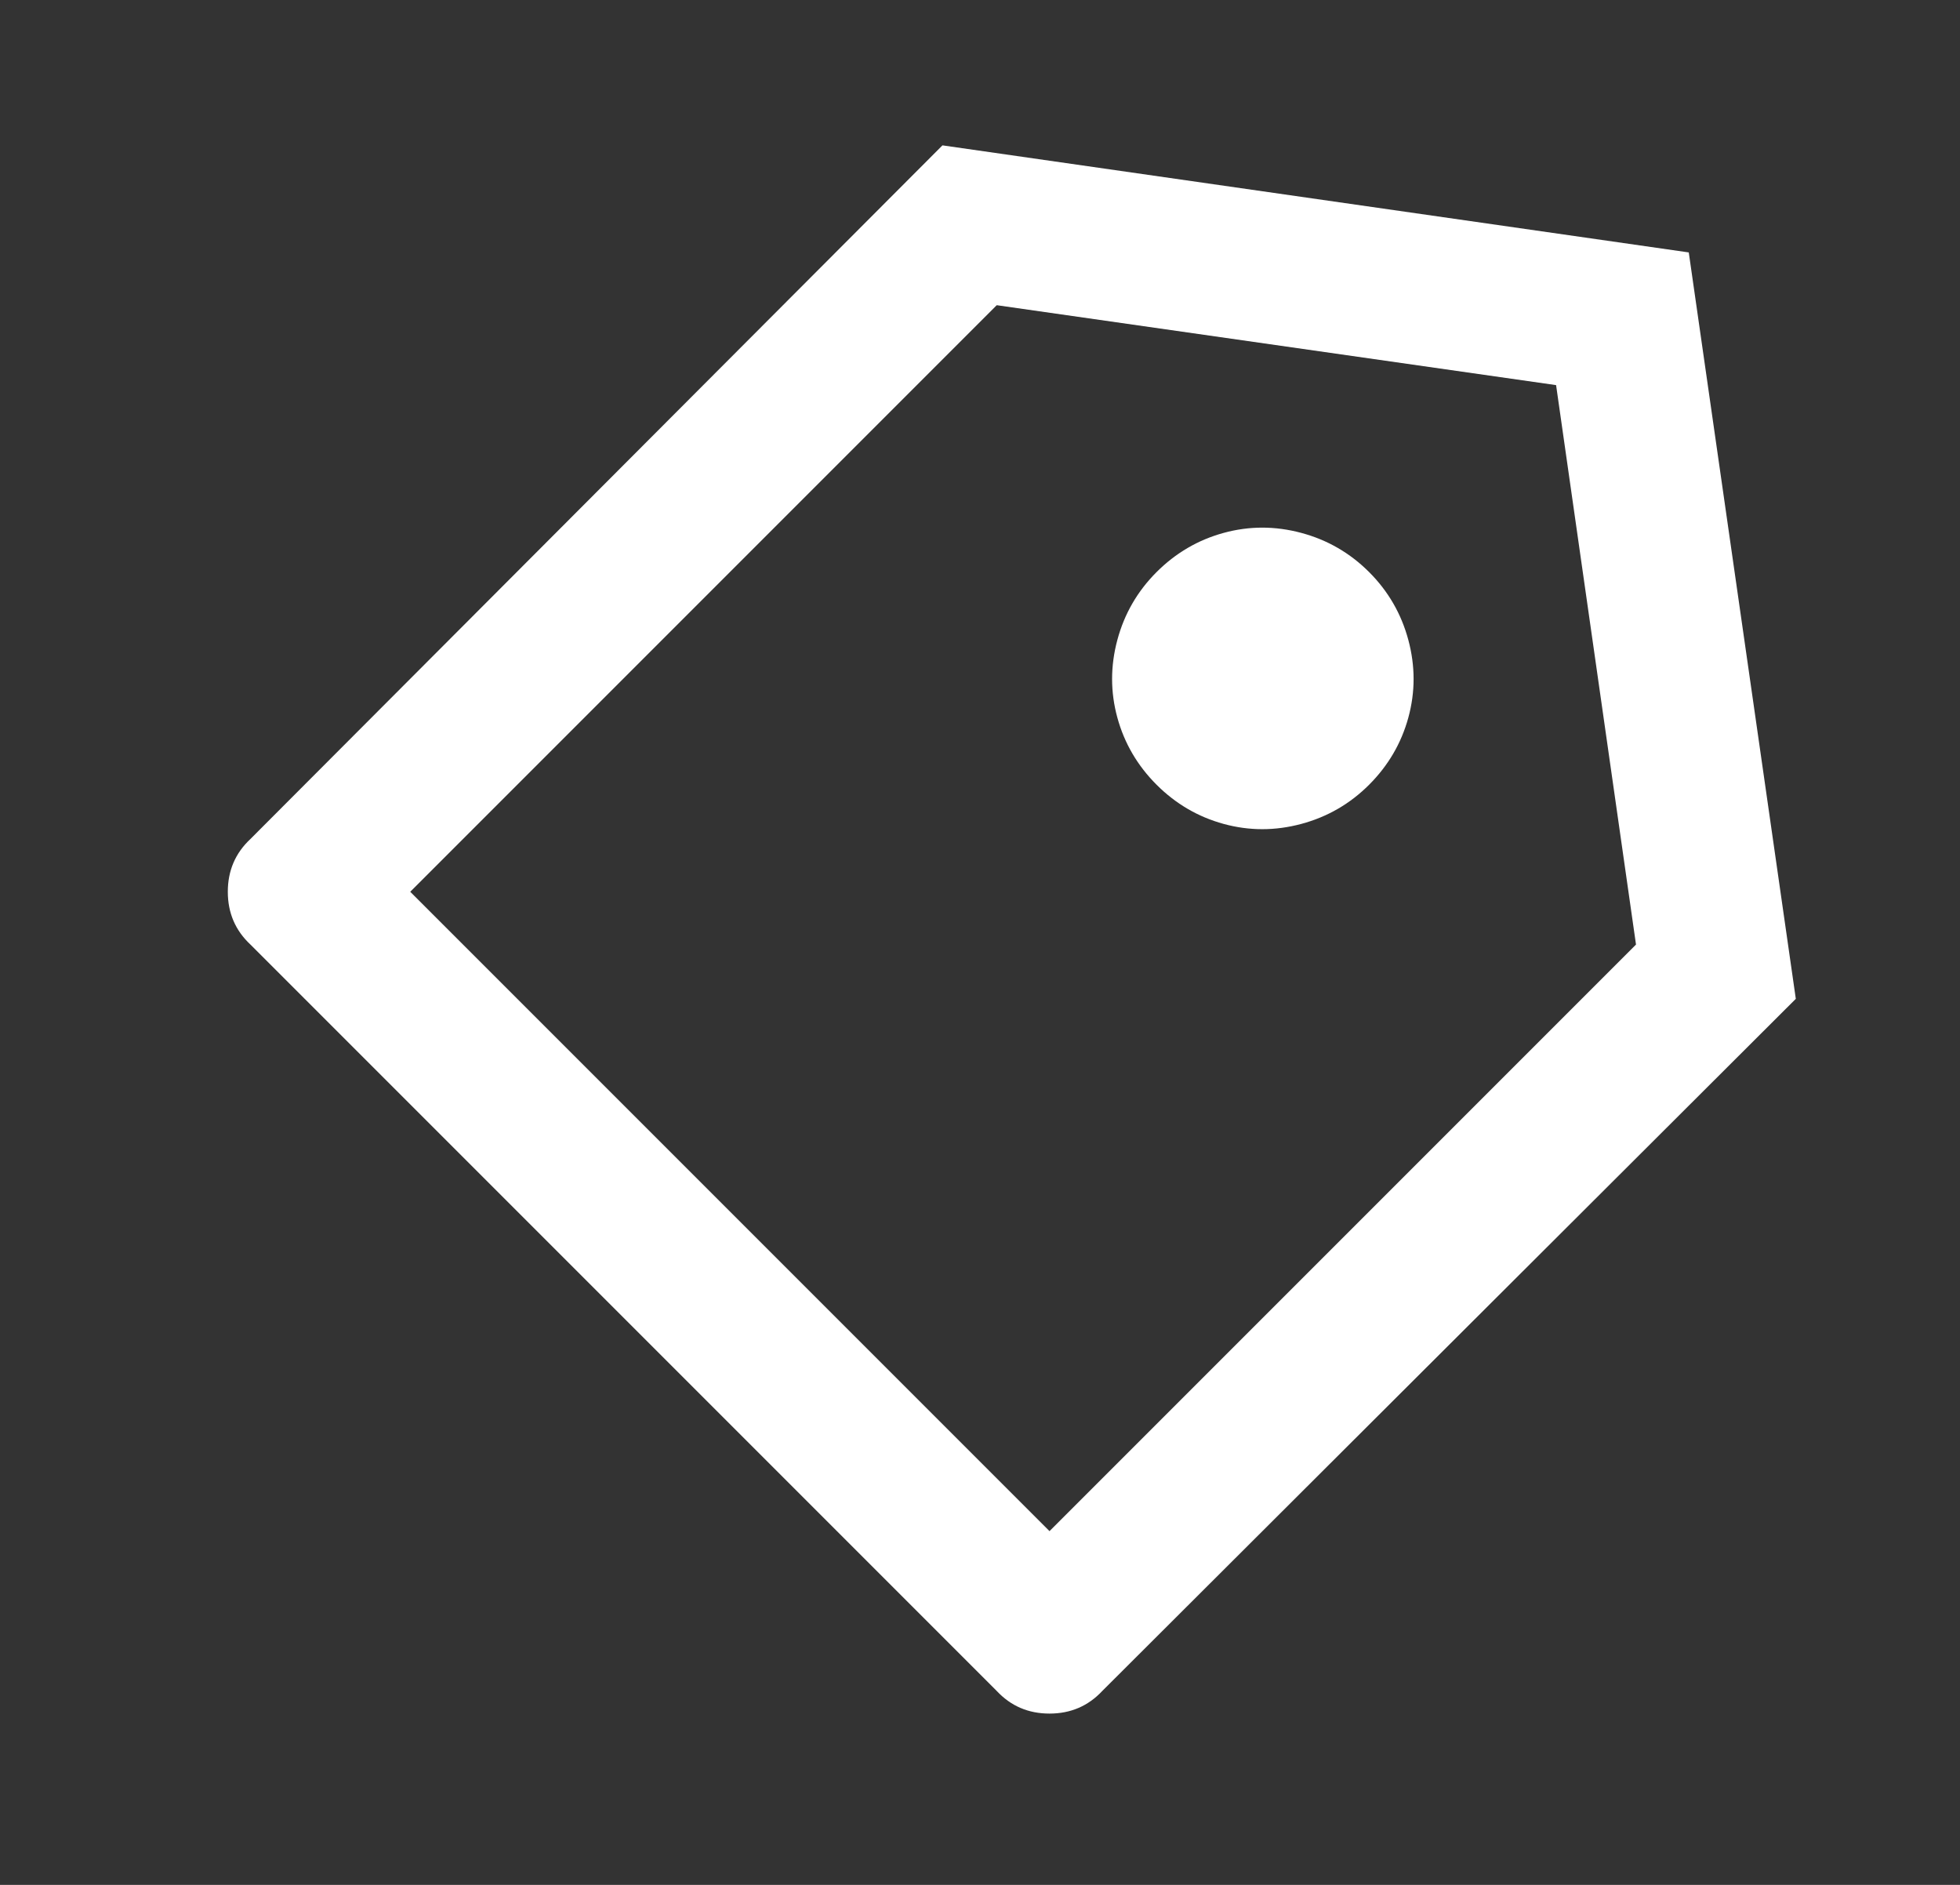 <svg width="26" height="25" viewBox="0 0 26 25" fill="none" xmlns="http://www.w3.org/2000/svg">
<rect x="0" y="0" width="26" height="25" fill="#333333" stroke="none"/>
<path d="M12.502 1.928L22.402 3.348L23.822 13.248L14.622 22.428C14.435 22.628 14.202 22.728 13.922 22.728C13.642 22.728 13.409 22.628 13.222 22.428L3.322 12.528C3.122 12.341 3.022 12.108 3.022 11.828C3.022 11.548 3.122 11.315 3.322 11.128L12.502 1.928ZM13.222 4.048L5.442 11.828L13.922 20.308L21.702 12.528L20.642 5.108L13.222 4.048ZM15.342 10.408C15.089 10.155 14.915 9.858 14.822 9.518C14.729 9.178 14.729 8.835 14.822 8.488C14.915 8.141 15.089 7.841 15.342 7.588C15.595 7.335 15.892 7.161 16.232 7.068C16.572 6.975 16.915 6.975 17.262 7.068C17.609 7.161 17.909 7.335 18.162 7.588C18.415 7.841 18.589 8.141 18.682 8.488C18.775 8.835 18.775 9.178 18.682 9.518C18.589 9.858 18.415 10.155 18.162 10.408C17.909 10.661 17.609 10.835 17.262 10.928C16.915 11.021 16.572 11.021 16.232 10.928C15.892 10.835 15.595 10.661 15.342 10.408Z" fill="white"/>
</svg>
